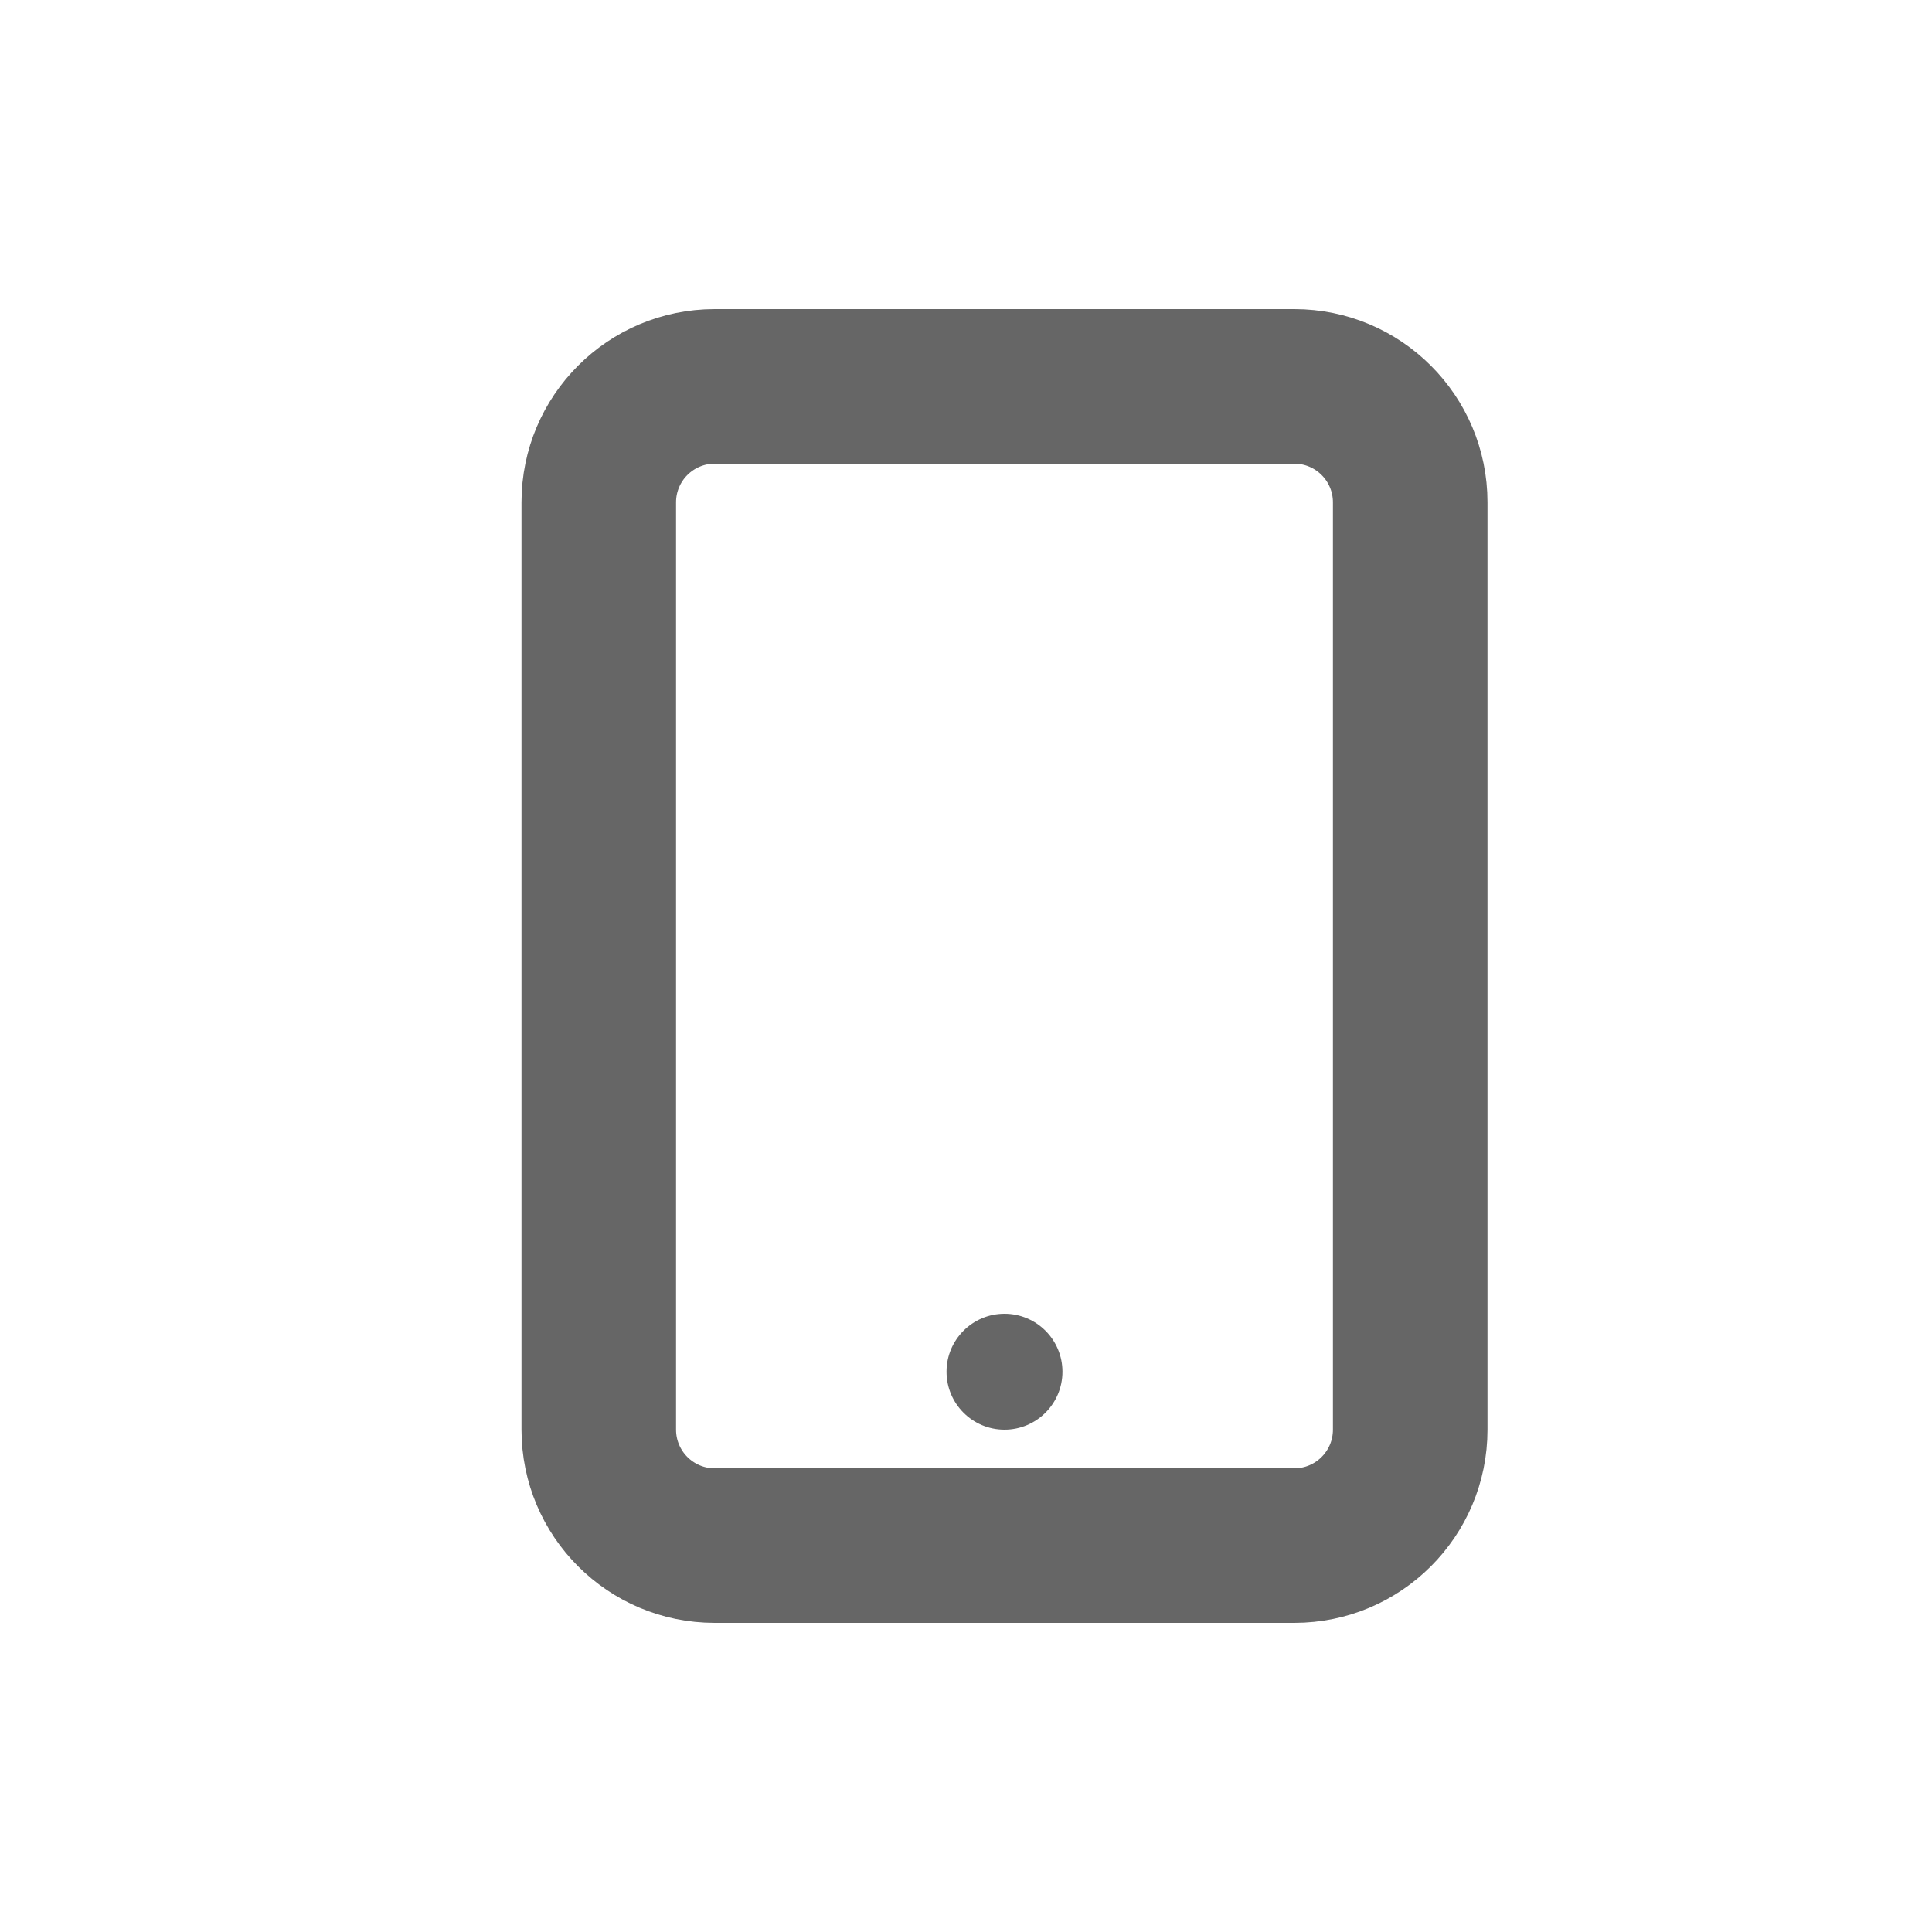 <svg width="25" height="25" viewBox="0 0 25 25" fill="none" xmlns="http://www.w3.org/2000/svg">
<path fill-rule="evenodd" clip-rule="evenodd" d="M9.248 5.75C8.834 5.75 8.498 6.086 8.498 6.5V18.5C8.498 18.914 8.834 19.25 9.248 19.25H16.748C17.162 19.25 17.498 18.914 17.498 18.5V6.5C17.498 6.086 17.162 5.75 16.748 5.75H9.248ZM6.998 6.5C6.998 5.257 8.005 4.25 9.248 4.25H16.748C17.991 4.25 18.998 5.257 18.998 6.5V18.5C18.998 19.743 17.991 20.75 16.748 20.75H9.248C8.005 20.75 6.998 19.743 6.998 18.5V6.5Z" fill="#666666" stroke="#666666" stroke-width="0.5" stroke-linecap="round" stroke-linejoin="round"/>
<path d="M13.748 17.75C13.748 18.164 13.412 18.5 12.998 18.5C12.584 18.5 12.248 18.164 12.248 17.75C12.248 17.336 12.584 17 12.998 17C13.412 17 13.748 17.336 13.748 17.75Z" fill="#666666"/>
</svg>
